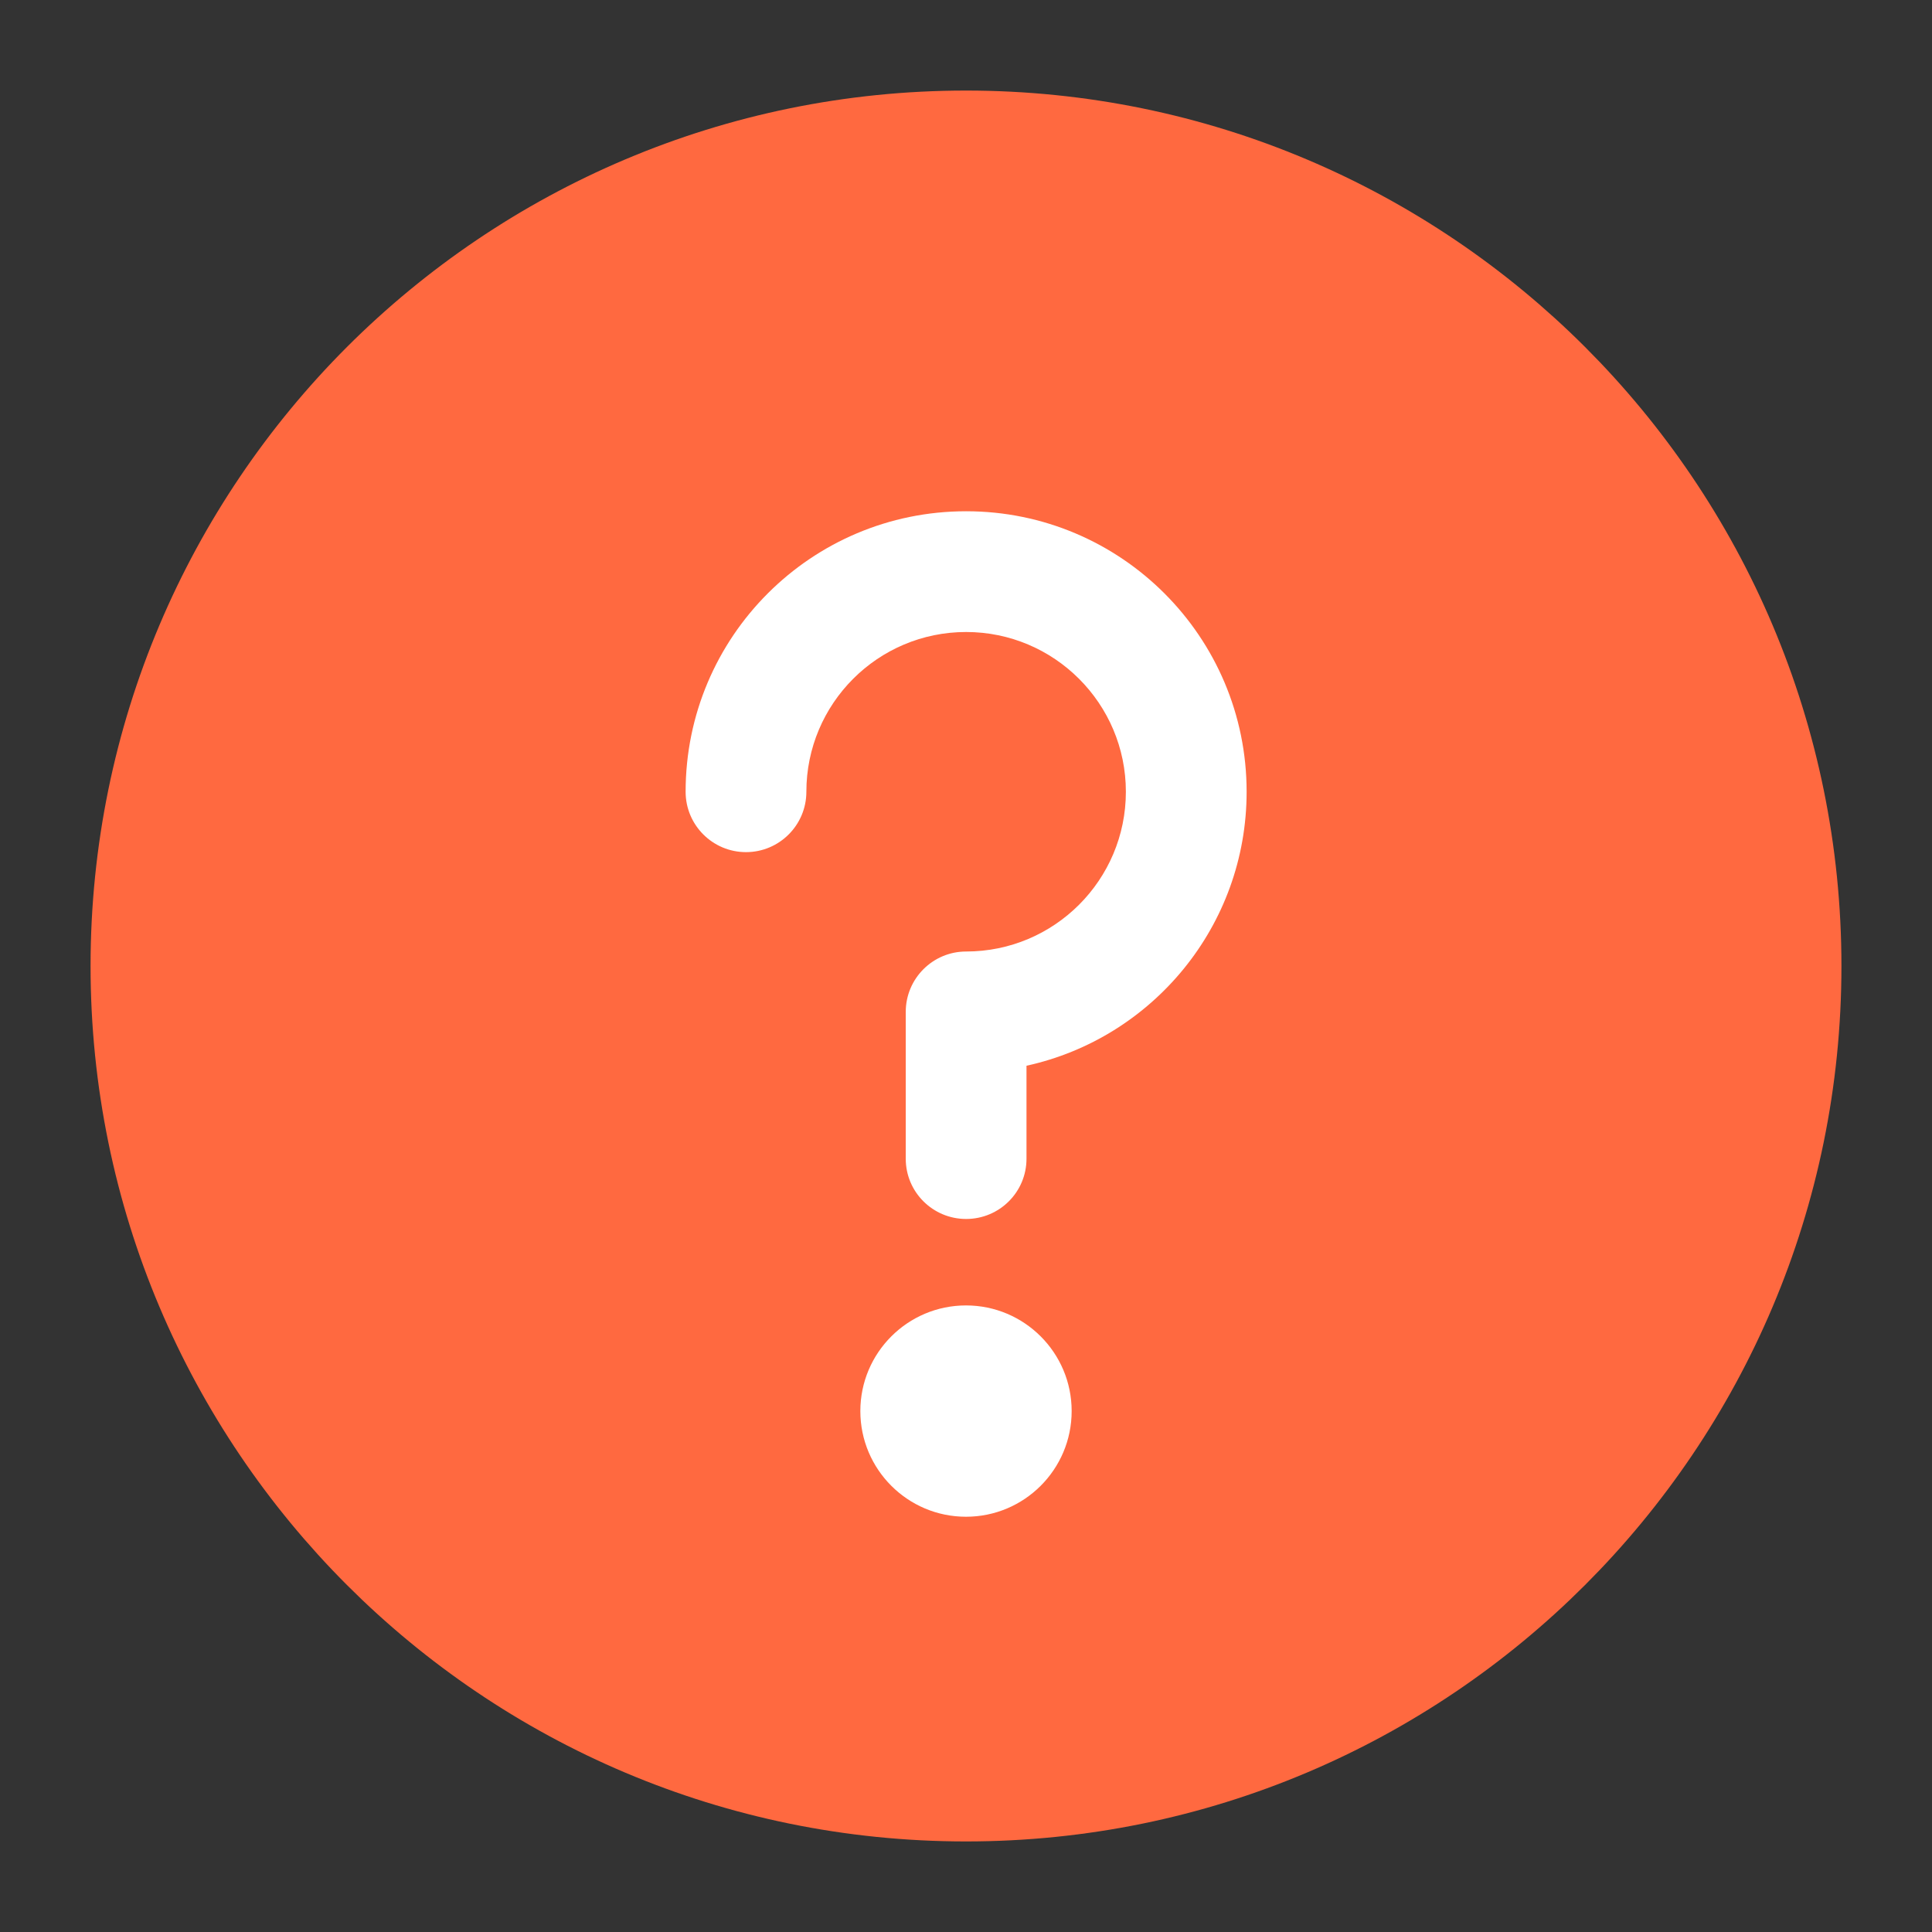 <svg width="16" height="16" viewBox="0 0 16 16" fill="none" xmlns="http://www.w3.org/2000/svg">
<rect x="0" y="0" width="16" height="16" fill="#333333" stroke="none"/>
<g clip-path="url(#clip0_40706_387362)">
<path d="M8 14.75C9.864 14.75 11.551 13.995 12.773 12.773C13.995 11.551 14.75 9.864 14.75 8C14.75 6.136 13.995 4.449 12.773 3.227C11.551 2.006 9.864 1.25 8 1.25C6.136 1.25 4.449 2.006 3.227 3.227C2.006 4.449 1.25 6.136 1.25 8C1.25 9.864 2.006 11.551 3.227 12.773C4.449 13.995 6.136 14.75 8 14.75Z" fill="#FF6940" stroke="#FF6940" stroke-linejoin="round"/>
<path fill-rule="evenodd" clip-rule="evenodd" d="M8.001 4.234C6.718 4.234 5.678 5.274 5.678 6.557C5.678 6.833 5.902 7.057 6.178 7.057C6.454 7.057 6.678 6.833 6.678 6.557C6.678 5.827 7.27 5.234 8.001 5.234C8.731 5.234 9.324 5.827 9.324 6.557C9.324 7.288 8.731 7.88 8.001 7.88C7.725 7.88 7.501 8.104 7.501 8.38V9.596C7.501 9.872 7.725 10.095 8.001 10.095C8.277 10.095 8.501 9.872 8.501 9.596V8.826C9.543 8.598 10.324 7.669 10.324 6.557C10.324 5.274 9.284 4.234 8.001 4.234ZM8.875 11.686C8.875 12.169 8.483 12.561 8 12.561C7.517 12.561 7.125 12.169 7.125 11.686C7.125 11.203 7.517 10.811 8 10.811C8.483 10.811 8.875 11.203 8.875 11.686Z" fill="white"/>
</g>
<defs>
<clipPath id="clip0_40706_387362">
<rect width="16" height="16" fill="white"/>
</clipPath>
</defs>
</svg>
